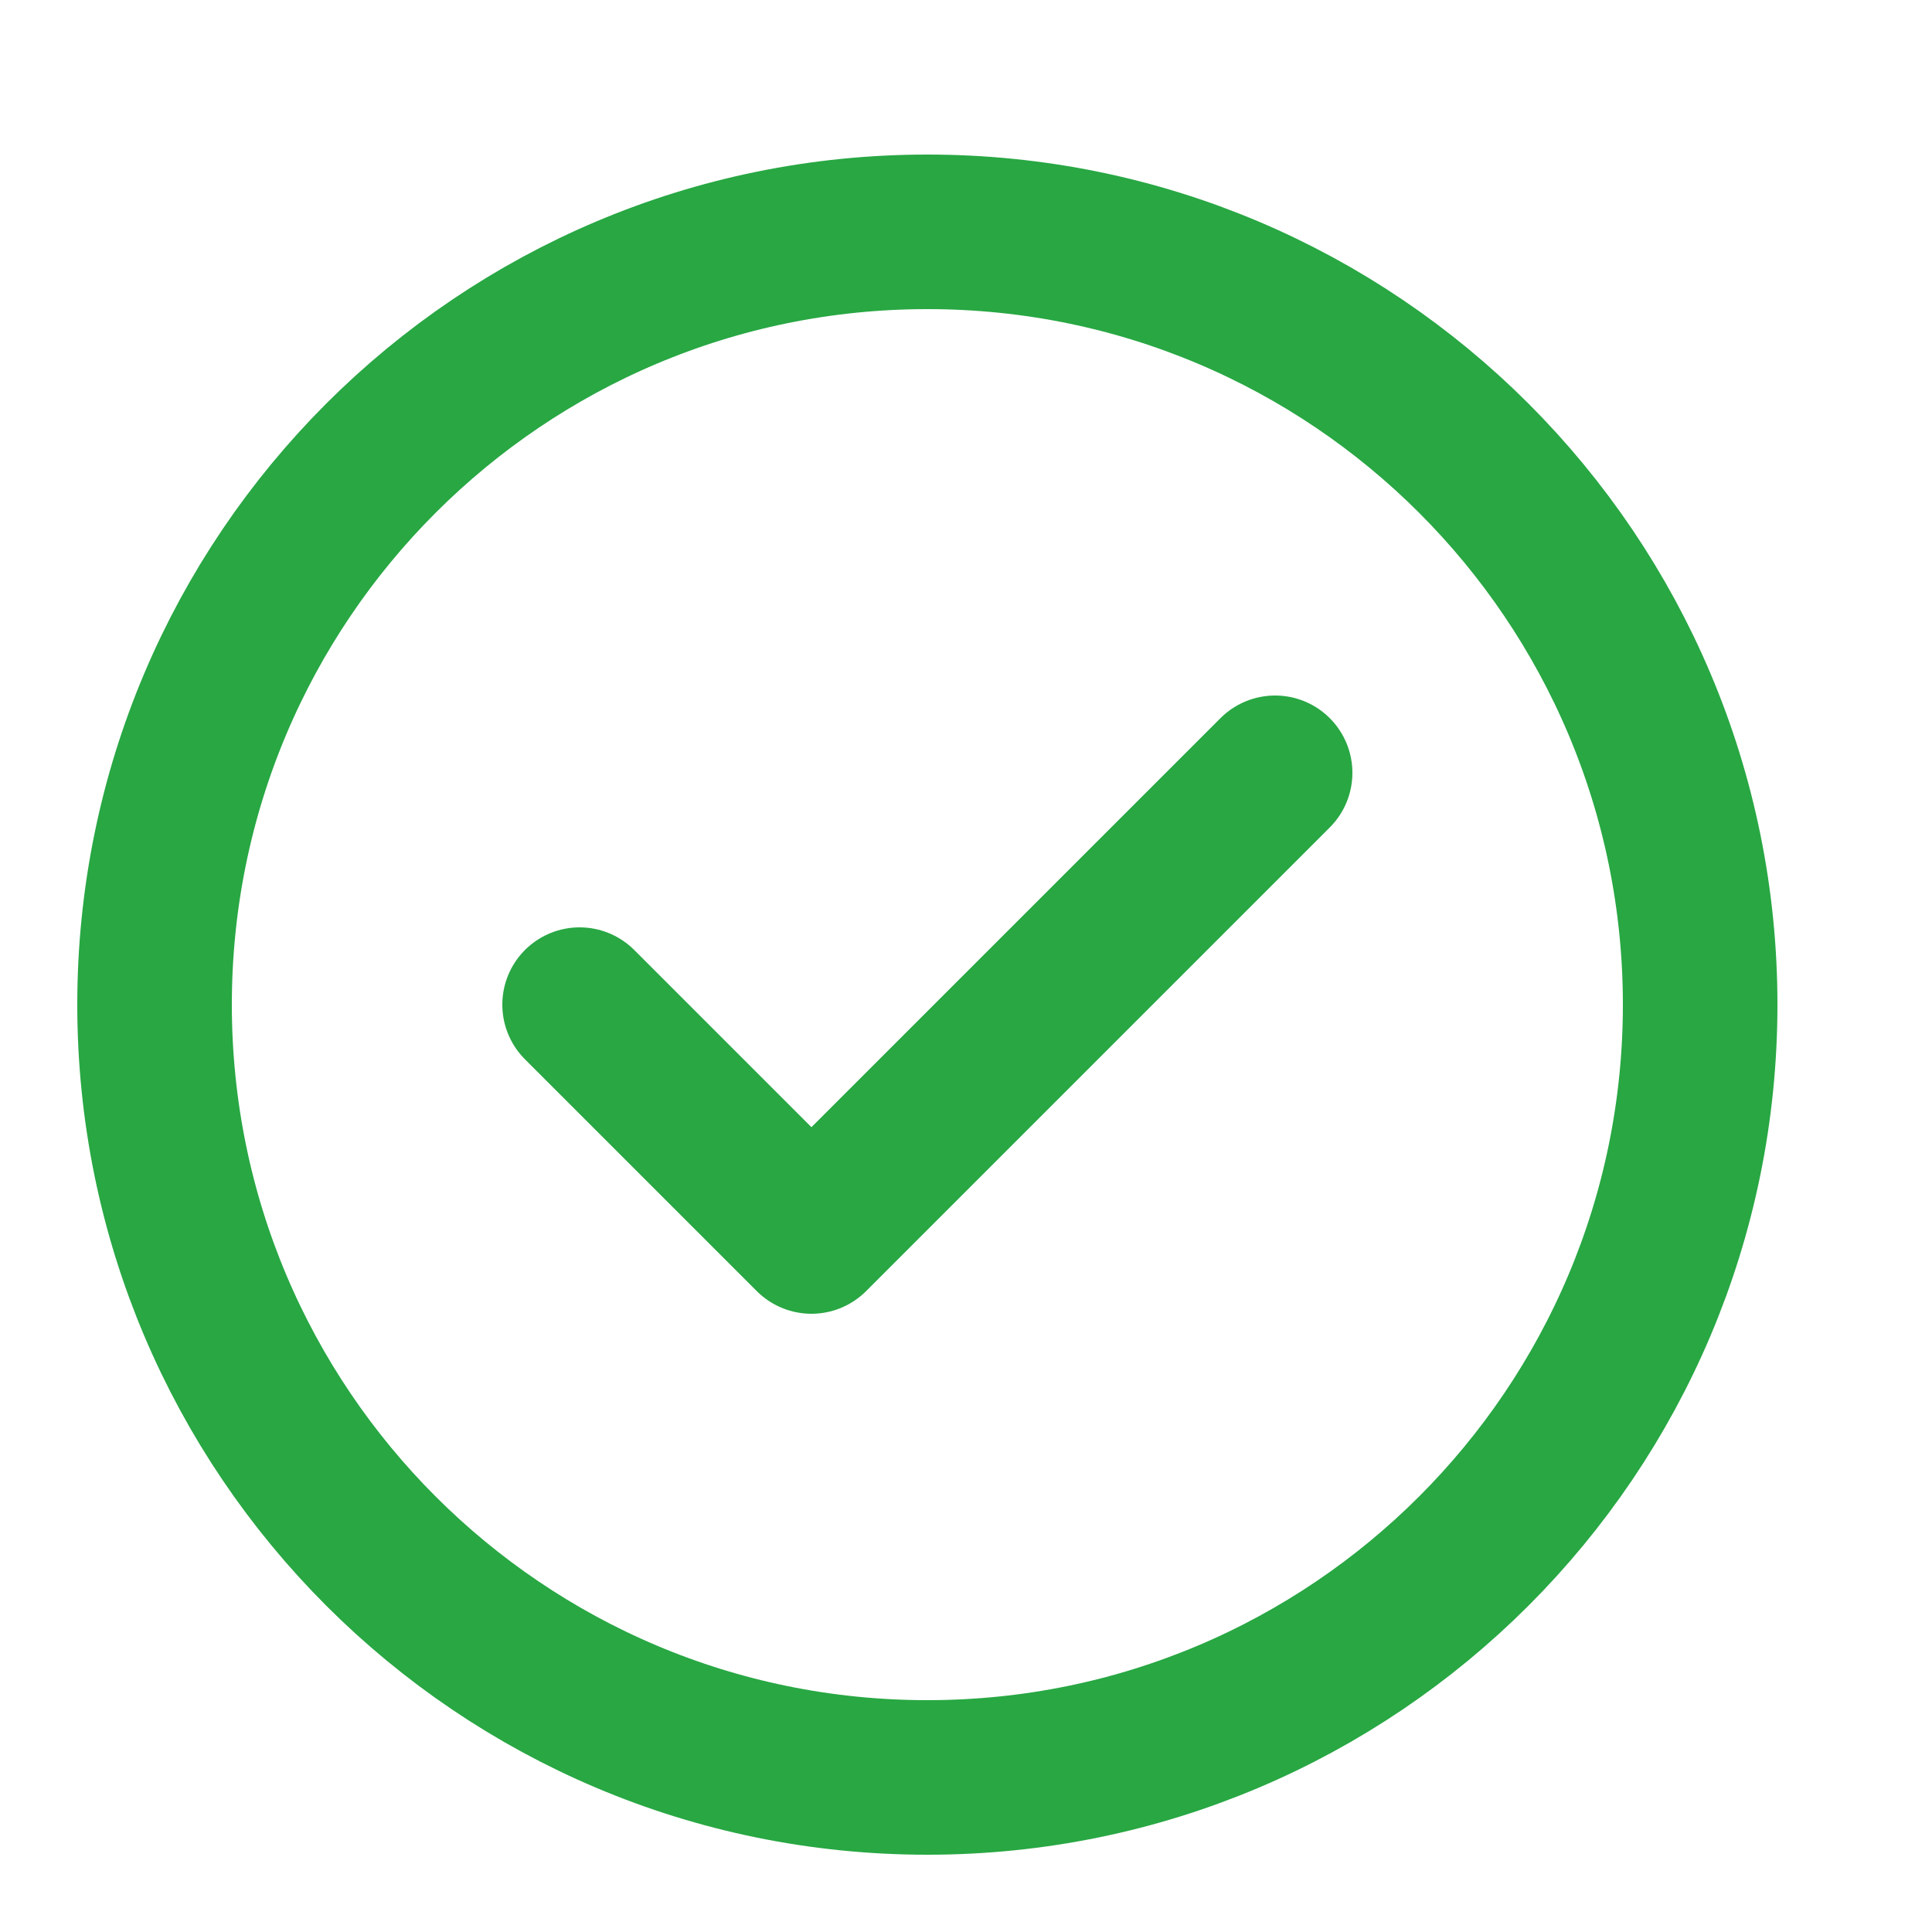 <svg width="20" height="20" viewBox="0 0 20 20" fill="none" xmlns="http://www.w3.org/2000/svg">
<g clip-path="url(#clip0_326_2386)">
<path d="M6 10.4L8.4 12.8L13.2 8M17.6 10.4C17.6 14.818 14.018 18.4 9.6 18.4C5.182 18.4 1.6 14.818 1.6 10.4C1.6 5.982 5.182 2.4 9.6 2.4C14.018 2.4 17.6 5.982 17.6 10.4Z" stroke="#28A743" stroke-width="1.6" stroke-linecap="round" stroke-linejoin="round"/>
</g>
<defs>
<clipPath id="clip0_326_2386">
<rect width="19.2" height="19.2" fill="white" transform="translate(-0 0.8)"/>
</clipPath>
</defs>
</svg>
